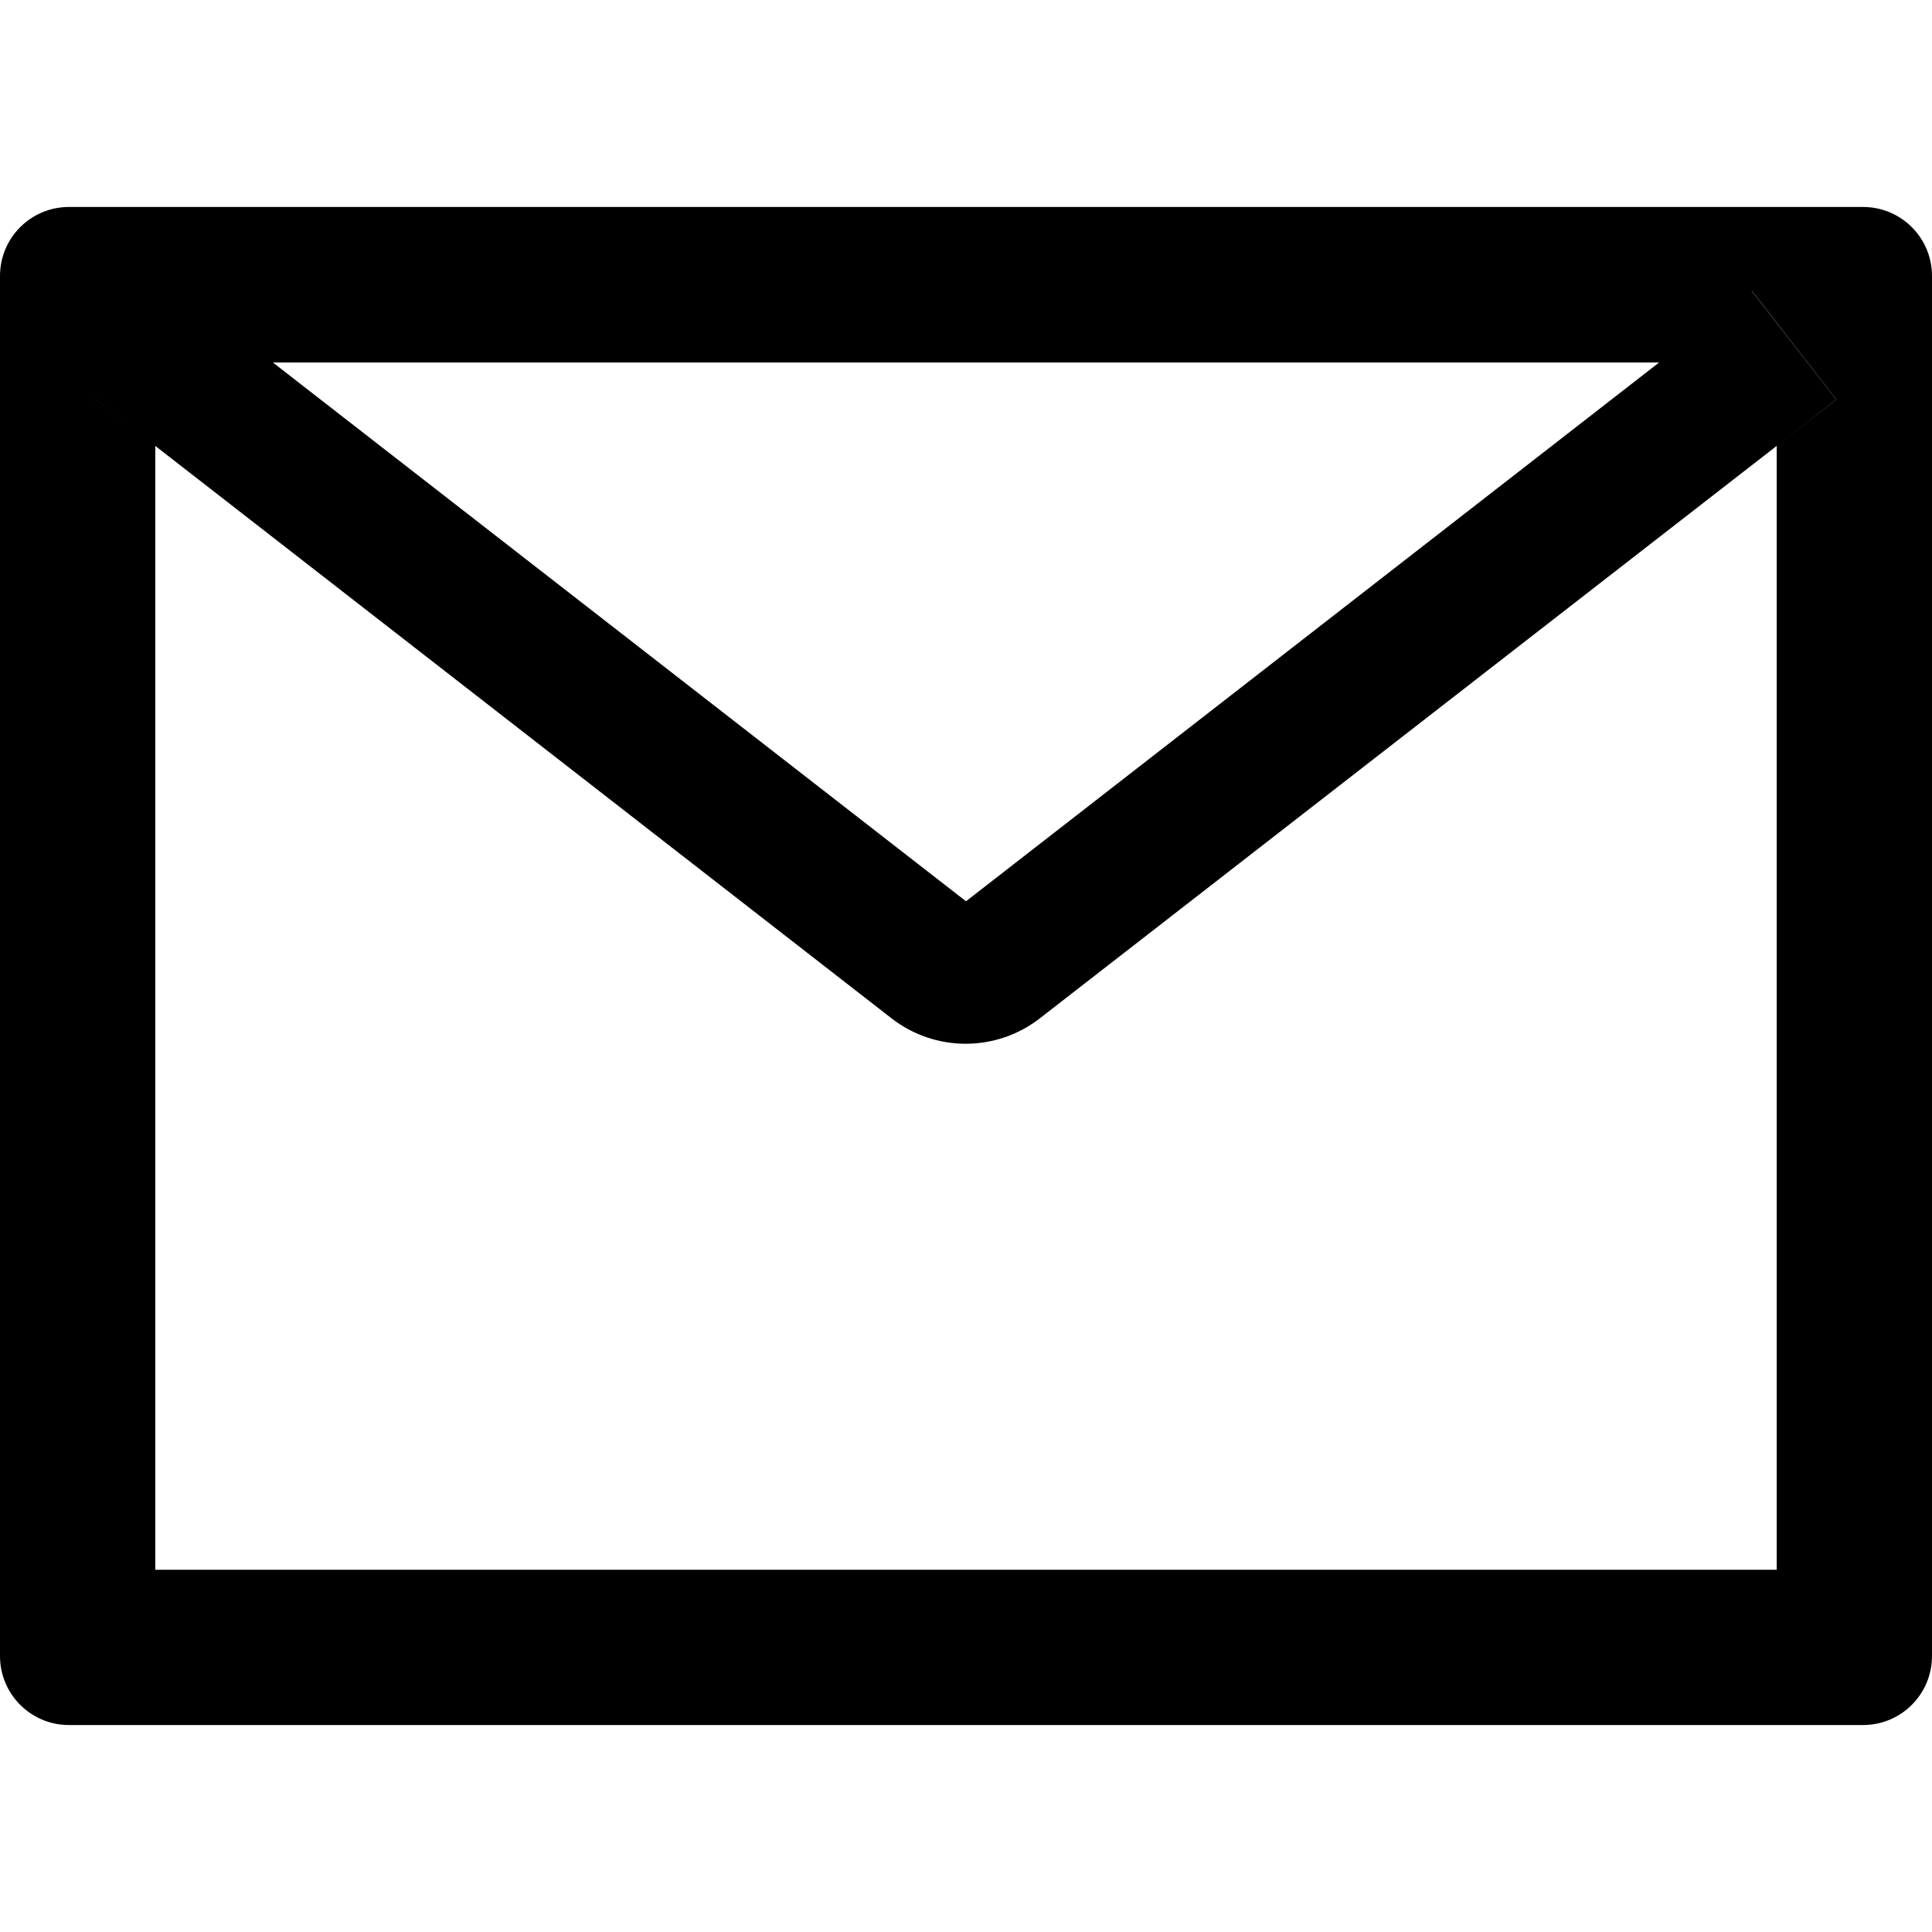 <svg xmlns="http://www.w3.org/2000/svg" width="24" height="24" viewBox="0 0 24 24" fill="none"><path d="M23.143 2.571H0.857C0.383 2.571 0 2.954 0 3.429V20.571C0 21.046 0.383 21.429 0.857 21.429H23.143C23.617 21.429 24 21.046 24 20.571V3.429C24 2.954 23.617 2.571 23.143 2.571ZM22.071 5.539V19.5H1.929V5.539L1.189 4.963L2.242 3.611L3.388 4.503H20.614L21.761 3.611L22.813 4.963L22.071 5.539ZM20.614 4.5L12 11.196L3.386 4.5L2.239 3.608L1.187 4.961L1.926 5.537L11.076 12.651C11.339 12.855 11.663 12.966 11.996 12.966C12.329 12.966 12.653 12.855 12.916 12.651L22.071 5.539L22.811 4.963L21.758 3.611L20.614 4.5Z" fill="black"></path></svg>